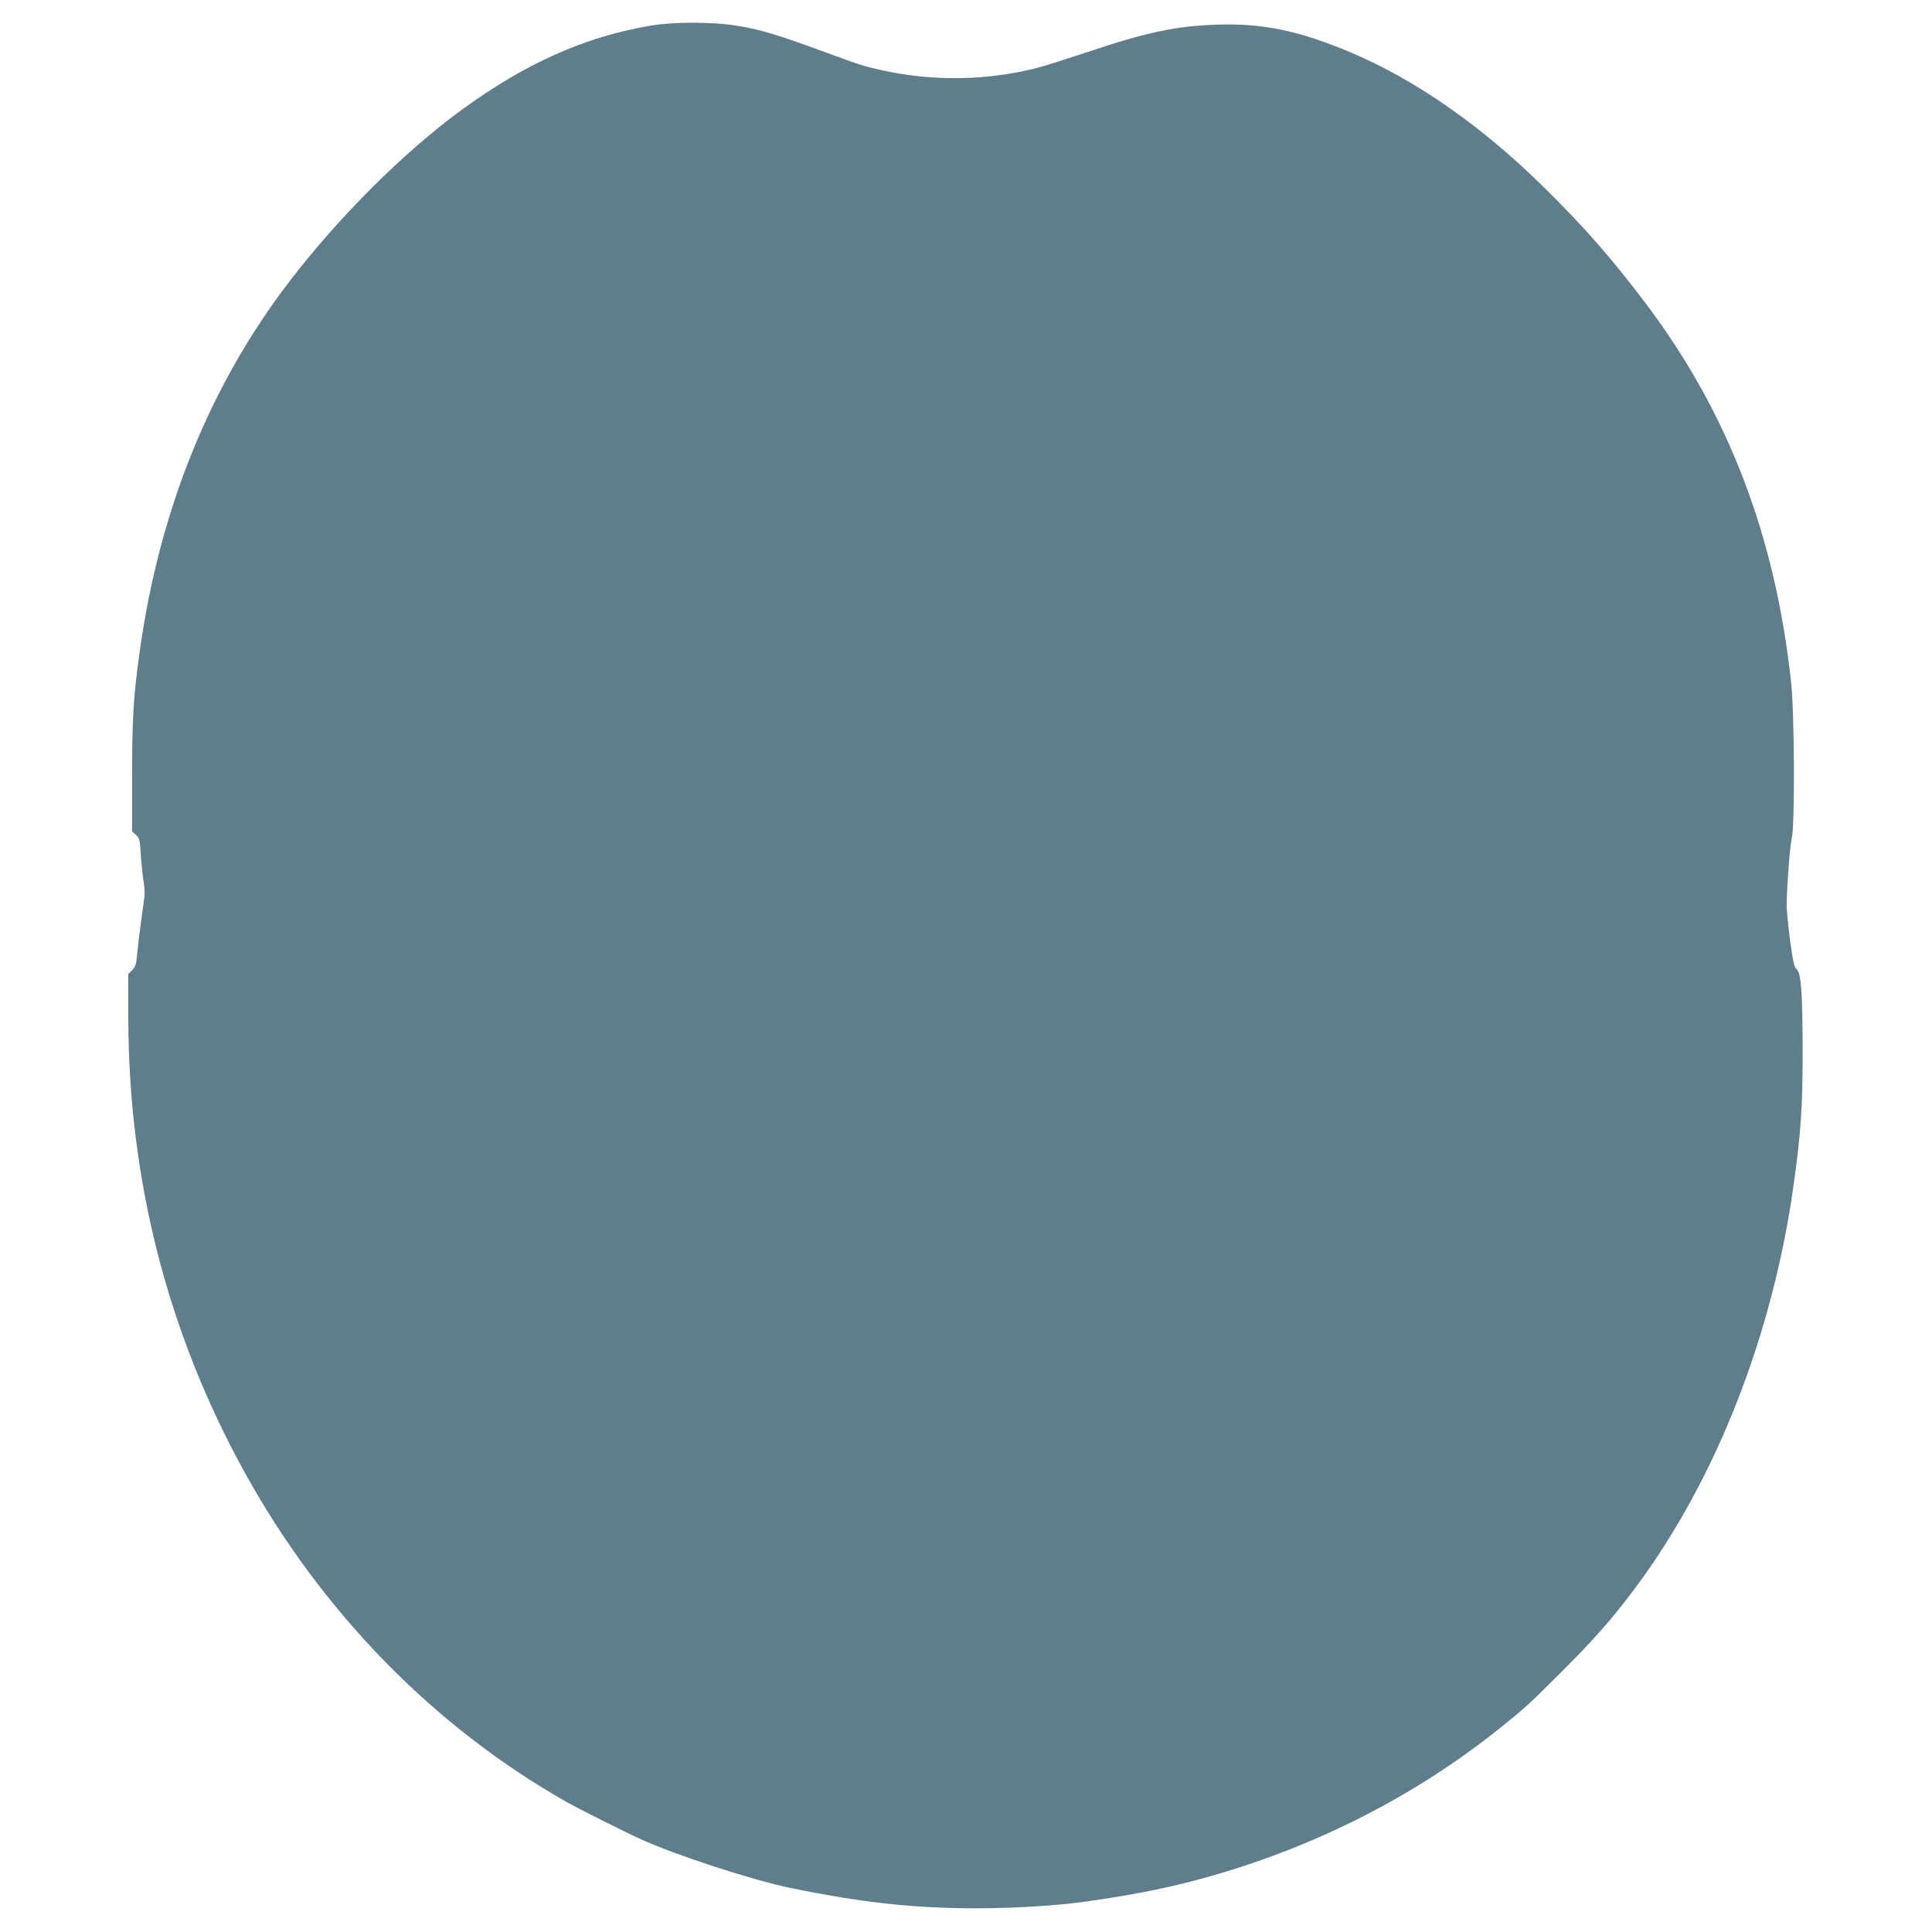 <?xml version="1.0" standalone="no"?>
<!DOCTYPE svg PUBLIC "-//W3C//DTD SVG 20010904//EN"
 "http://www.w3.org/TR/2001/REC-SVG-20010904/DTD/svg10.dtd">
<svg version="1.0" xmlns="http://www.w3.org/2000/svg"
 width="1280pt" height="1280pt" viewBox="0 0 1280 1280"
 preserveAspectRatio="xMidYMid meet">
<g transform="translate(0,1280) scale(0.1,-0.1)"
fill="#607d8b" stroke="none">
<path d="M4310 12630 c-434 -73 -830 -250 -1253 -559 -380 -278 -805 -701
-1132 -1126 -533 -692 -869 -1522 -1000 -2465 -42 -303 -50 -444 -50 -852 l0
-336 26 -24 c24 -22 26 -33 32 -133 4 -60 12 -137 18 -172 6 -35 9 -80 6 -101
-2 -20 -12 -91 -21 -157 -9 -66 -21 -162 -26 -213 -7 -80 -12 -97 -34 -119
l-26 -26 0 -281 c0 -1078 260 -2096 771 -3021 511 -926 1254 -1686 2135 -2185
80 -45 385 -198 489 -245 237 -108 746 -273 996 -324 473 -97 815 -134 1234
-134 236 0 533 18 715 44 270 38 492 80 690 131 758 194 1465 544 2055 1017
179 144 183 148 426 390 209 210 326 343 474 542 533 714 910 1674 1049 2674
48 344 59 515 59 885 -1 389 -10 515 -40 539 -16 13 -24 48 -44 196 -13 99
-23 207 -22 240 4 150 22 385 34 430 21 86 18 819 -4 1030 -104 972 -417 1789
-960 2510 -231 306 -409 509 -677 773 -409 404 -846 710 -1277 893 -340 144
-582 195 -883 186 -280 -9 -474 -50 -881 -187 -130 -43 -272 -88 -315 -99
-333 -86 -694 -91 -1029 -17 -112 25 -161 40 -325 101 -370 136 -473 168 -640
195 -162 26 -417 26 -570 0z"/>
</g>
</svg>
